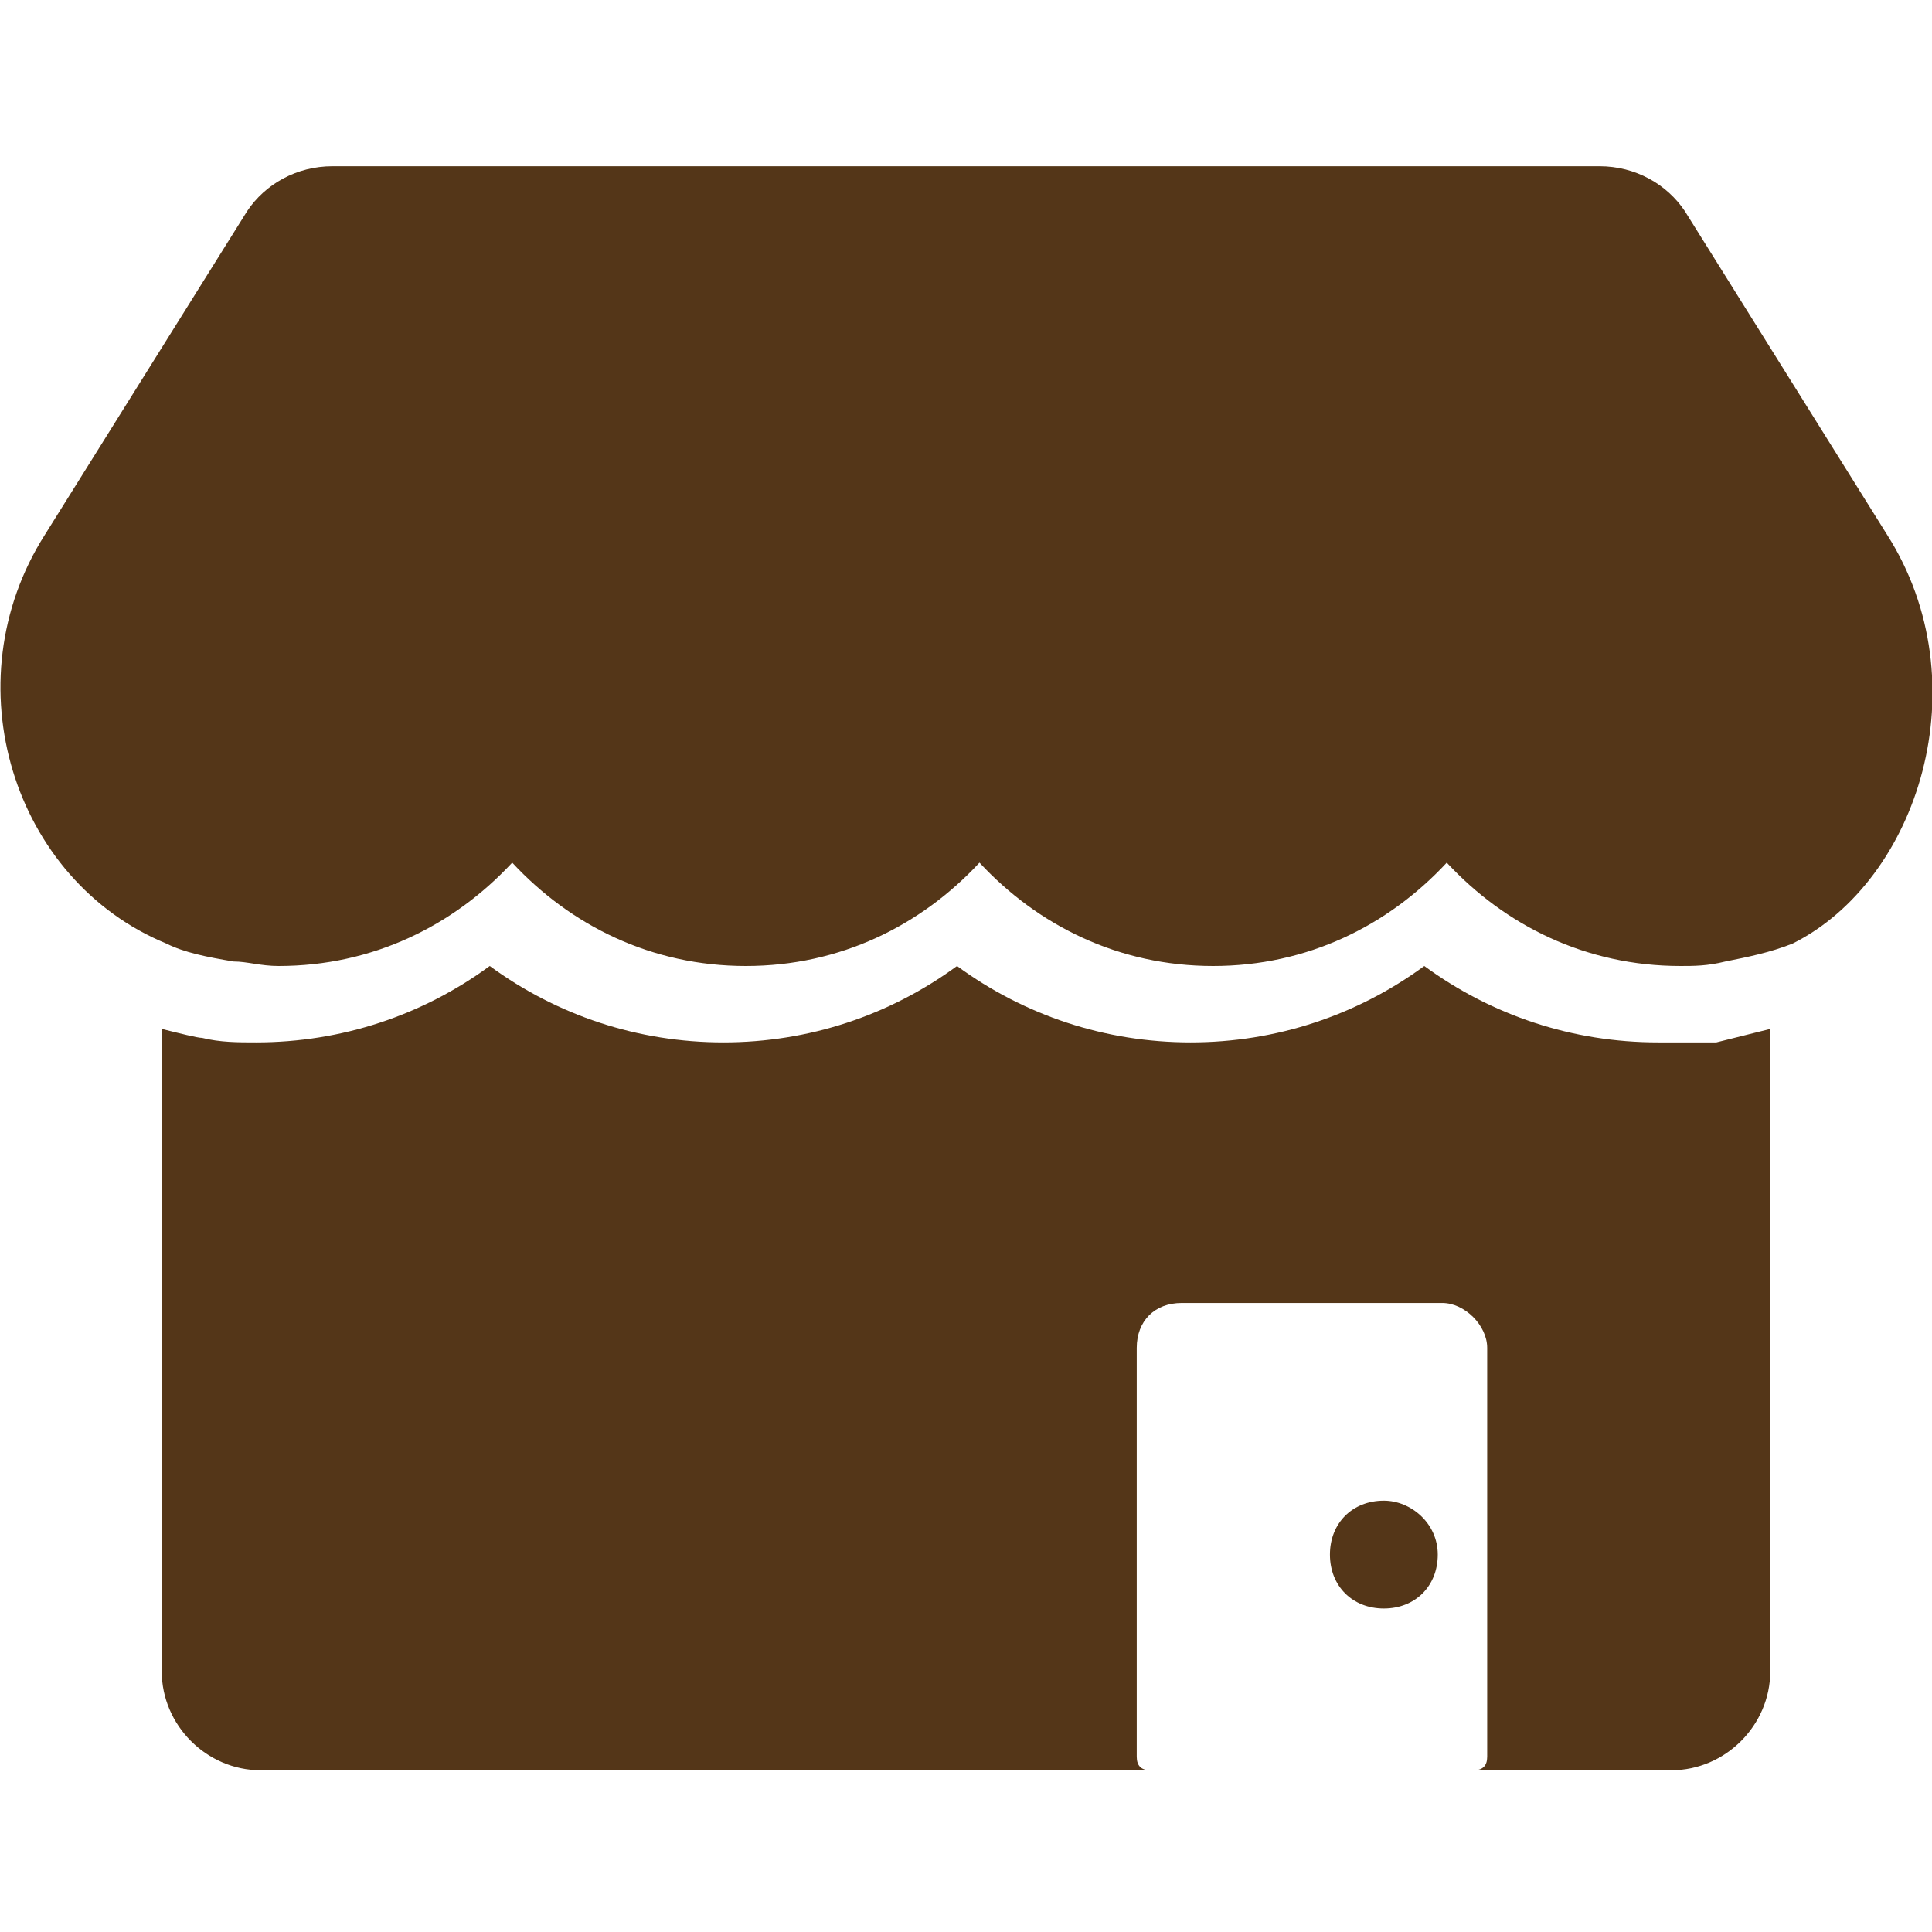 <?xml version="1.0" encoding="utf-8"?>
<!-- Generator: Adobe Illustrator 24.1.2, SVG Export Plug-In . SVG Version: 6.00 Build 0)  -->
<svg version="1.1" id="レイヤー_1" xmlns="http://www.w3.org/2000/svg" xmlns:xlink="http://www.w3.org/1999/xlink" x="0px"
	 y="0px" viewBox="0 0 43 43" style="enable-background:new 0 0 43 43;" xml:space="preserve">
<style type="text/css">
	.st0{fill:#543618;}
</style>
<g>
	<path class="st0" d="M42,11.9l-4.5-7.2c-0.4-0.6-1.1-1-1.9-1H7.4c-0.8,0-1.5,0.4-1.9,1L1,11.9c-2.1,3.3-0.7,7.7,2.7,9.1
		c0.4,0.2,0.9,0.3,1.5,0.4c0.3,0,0.6,0.1,1,0.1c2.1,0,3.9-0.9,5.2-2.3c1.3,1.4,3.1,2.3,5.2,2.3c2.1,0,3.9-0.9,5.2-2.3
		c1.3,1.4,3.1,2.3,5.2,2.3c2.1,0,3.9-0.9,5.2-2.3c1.3,1.4,3.1,2.3,5.2,2.3c0.3,0,0.6,0,1-0.1c0.5-0.1,1-0.2,1.5-0.4
		C42.7,19.6,44.1,15.2,42,11.9z"/>
	<path class="st0" d="M36.9,23.2c-1.9,0-3.7-0.6-5.2-1.7c-1.5,1.1-3.3,1.7-5.2,1.7c-1.9,0-3.7-0.6-5.2-1.7c-1.5,1.1-3.3,1.7-5.2,1.7
		c-1.9,0-3.7-0.6-5.2-1.7c-1.5,1.1-3.3,1.7-5.2,1.7c-0.4,0-0.8,0-1.2-0.1C4.4,23.1,4,23,3.6,22.9v14.3c0,1.2,1,2.2,2.2,2.2h19.8
		c-0.2,0-0.3-0.1-0.3-0.3l0-1V30c0-0.6,0.4-1,1-1h5.8c0.5,0,1,0.5,1,1v8.1l0,1c0,0.2-0.1,0.3-0.3,0.3h4.4c1.2,0,2.2-1,2.2-2.2V22.9
		c-0.4,0.1-0.8,0.2-1.2,0.3C37.7,23.2,37.4,23.2,36.9,23.2z"/>
	<path class="st0" d="M30.8,33.4c-0.7,0-1.2,0.5-1.2,1.2c0,0.7,0.5,1.2,1.2,1.2c0.7,0,1.2-0.5,1.2-1.2C32,33.9,31.4,33.4,30.8,33.4z
		"/>
</g>
</svg>
